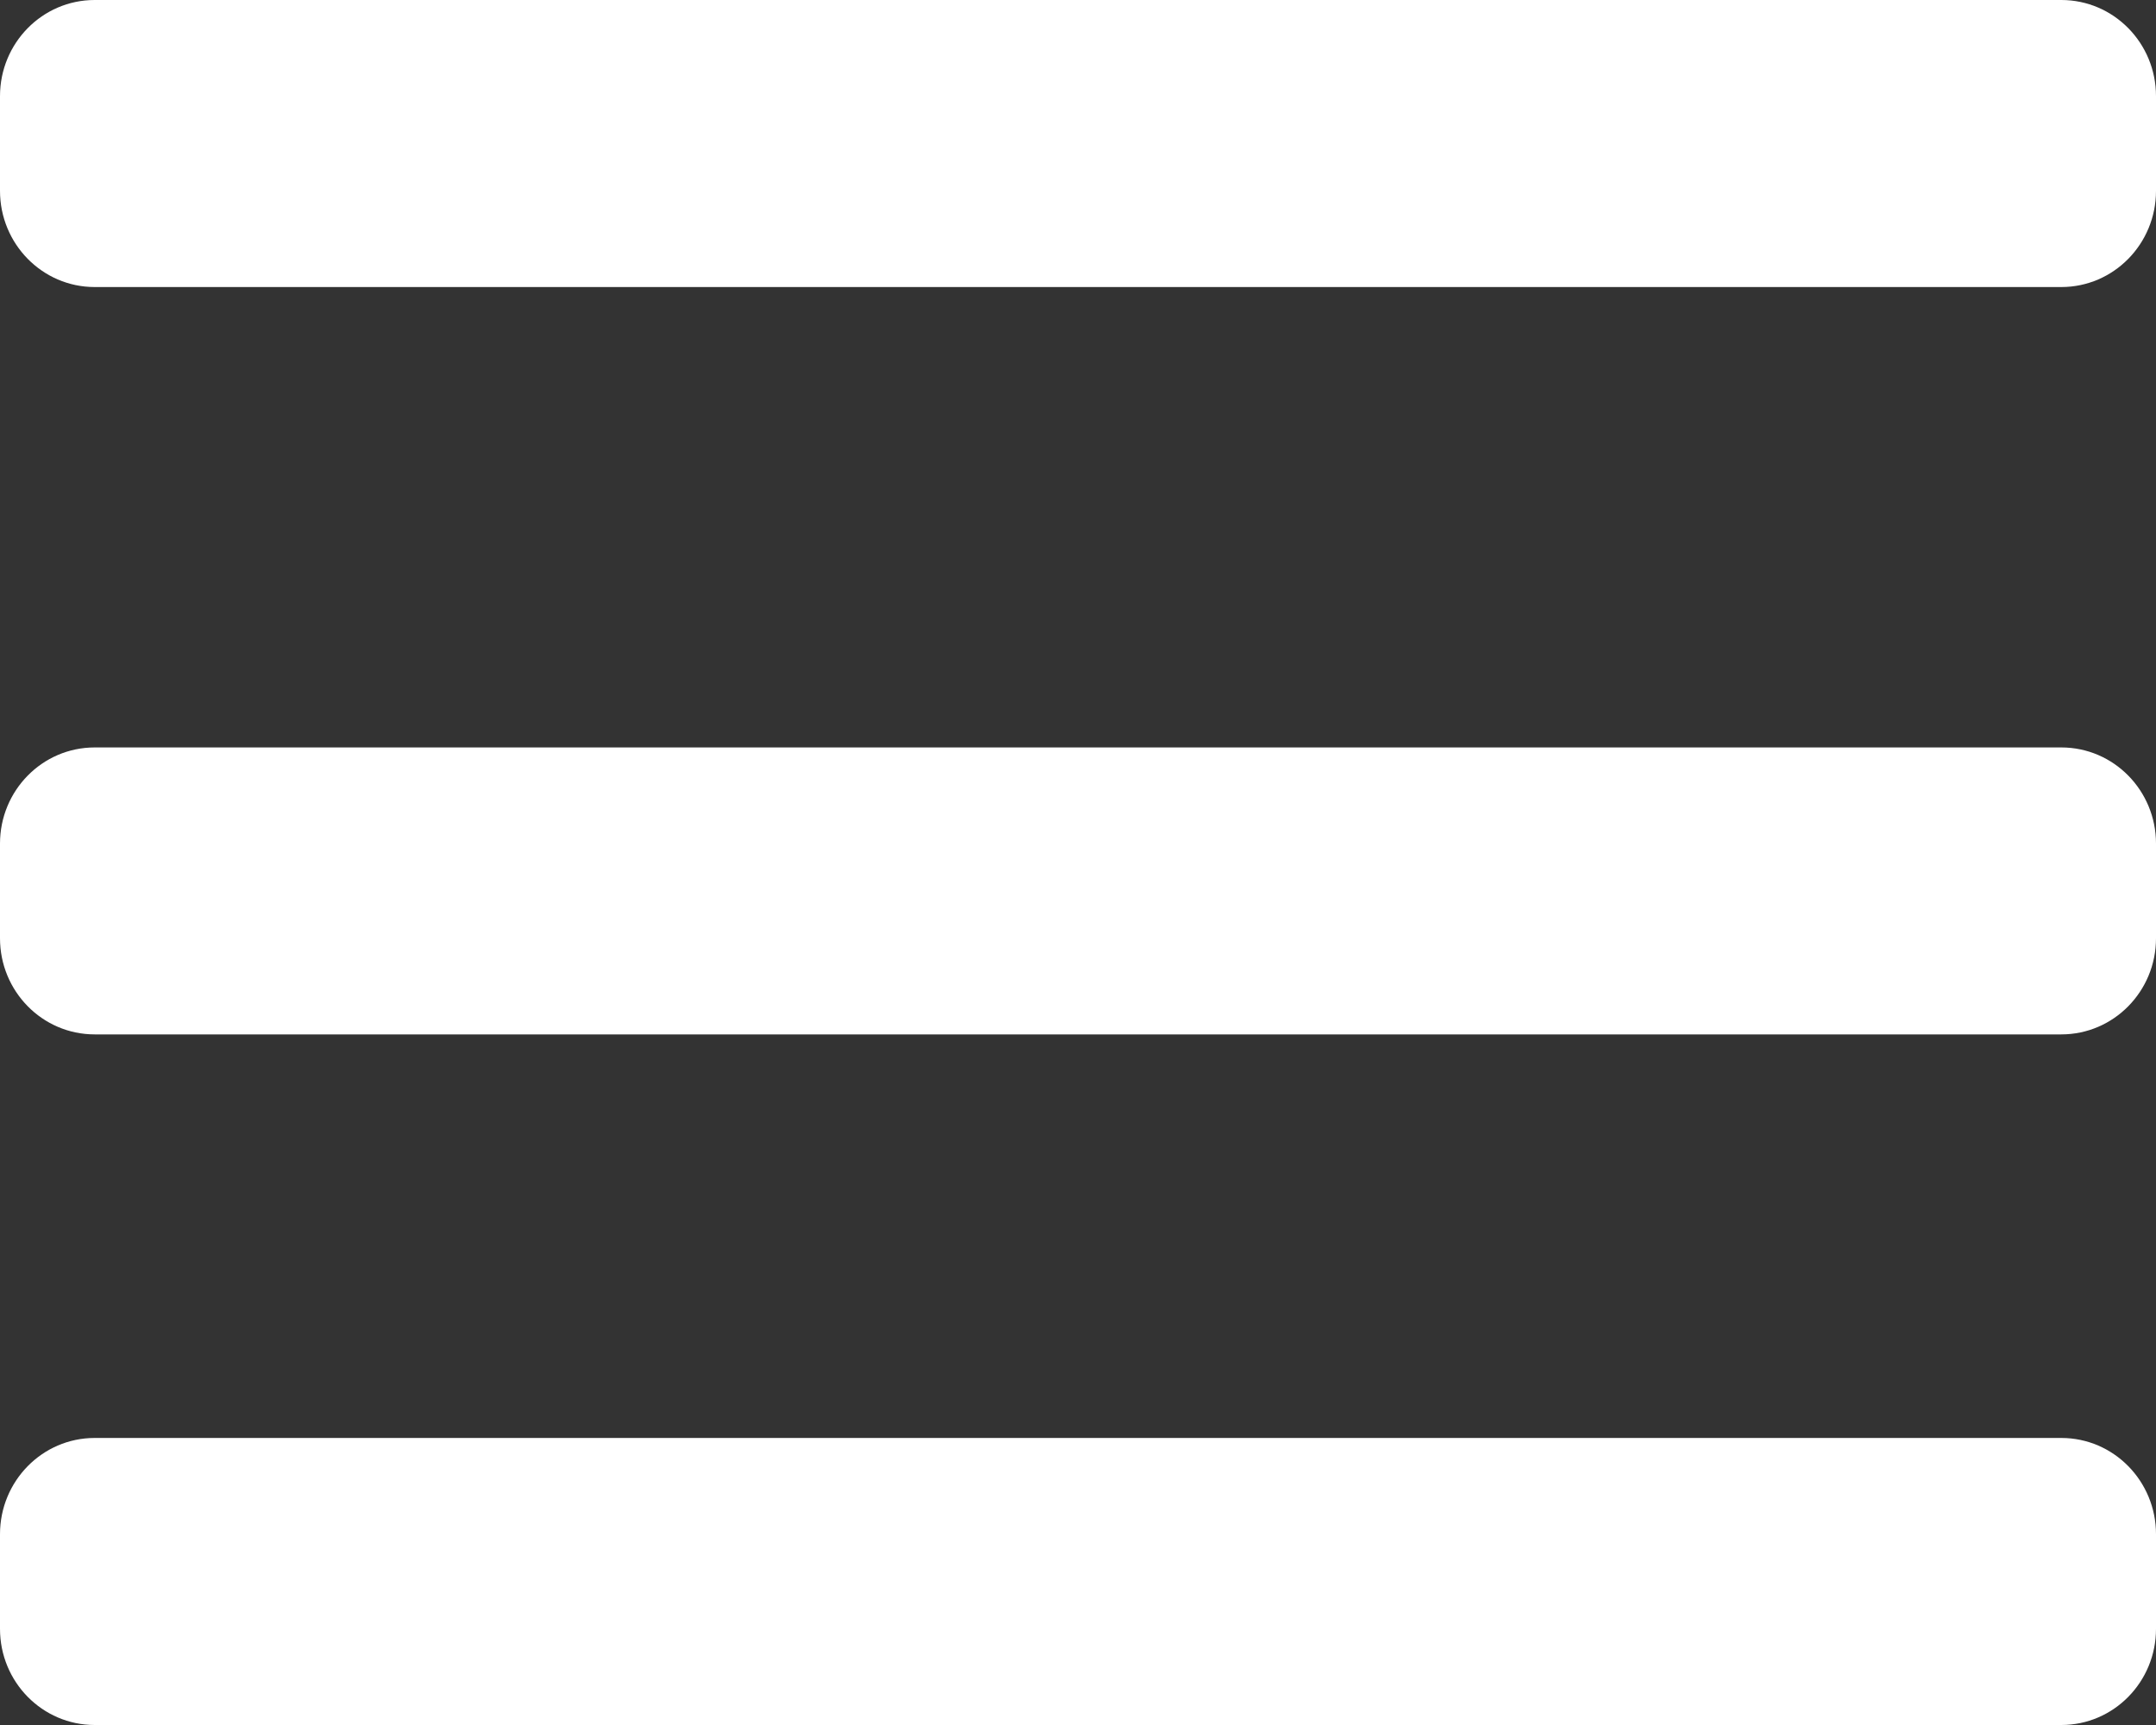 <svg 
 xmlns="http://www.w3.org/2000/svg"
 xmlns:xlink="http://www.w3.org/1999/xlink"
 width="25px" height="20px">
<rect width="100%" height="100%" fill="#333333" stroke="none"/>
<path fill-rule="evenodd"  fill="rgb(255, 255, 255)"
 d="M23.902,20.000 L1.098,20.000 C0.491,20.000 -0.000,19.501 -0.000,18.885 L-0.000,17.788 C-0.000,17.172 0.491,16.672 1.098,16.672 L23.902,16.672 C24.509,16.672 25.000,17.172 25.000,17.788 L25.000,18.885 C25.000,19.501 24.509,20.000 23.902,20.000 ZM23.902,11.993 L1.098,11.993 C0.491,11.993 -0.000,11.494 -0.000,10.878 L-0.000,9.781 C-0.000,9.165 0.491,8.666 1.098,8.666 L23.902,8.666 C24.509,8.666 25.000,9.165 25.000,9.781 L25.000,10.878 C25.000,11.494 24.509,11.993 23.902,11.993 ZM23.902,3.328 L1.098,3.328 C0.491,3.328 -0.000,2.828 -0.000,2.212 L-0.000,1.115 C-0.000,0.499 0.491,0.000 1.098,0.000 L23.902,0.000 C24.509,0.000 25.000,0.499 25.000,1.115 L25.000,2.212 C25.000,2.828 24.509,3.328 23.902,3.328 Z"/>
</svg>